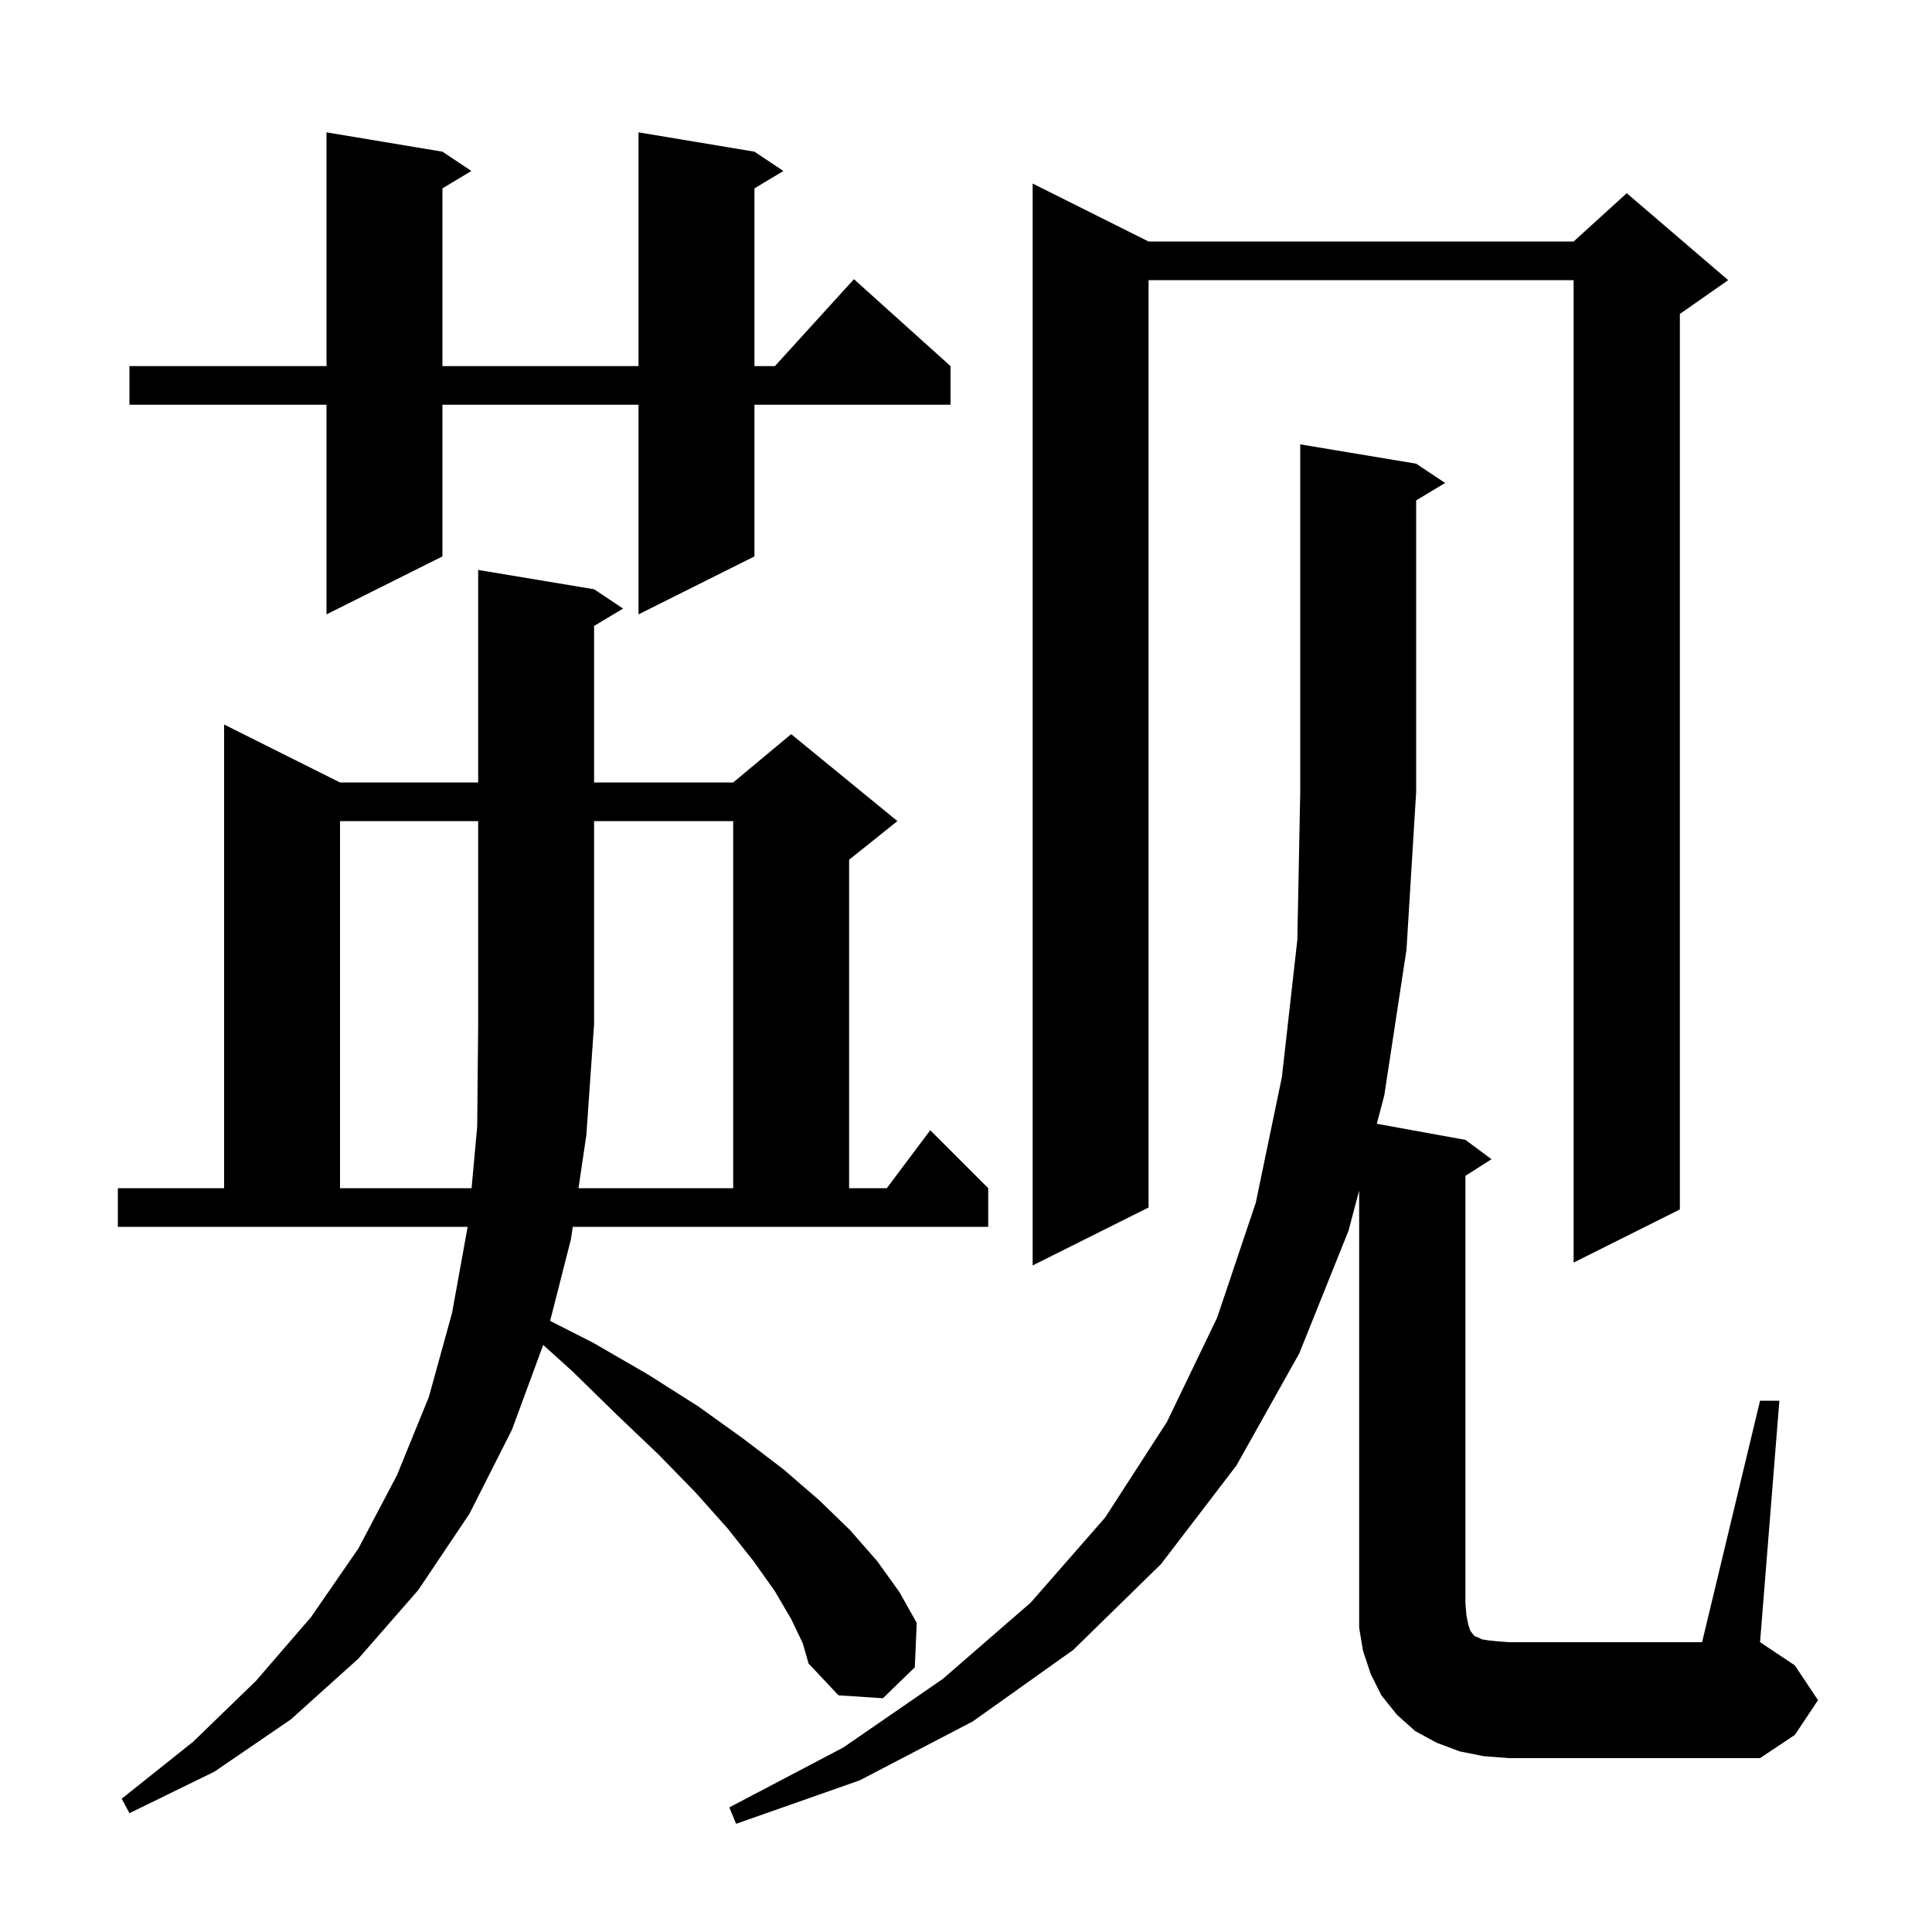 <svg xmlns="http://www.w3.org/2000/svg" xmlns:xlink="http://www.w3.org/1999/xlink" version="1.1" baseProfile="full" viewBox="0 0 200 200" width="200" height="200"><g fill="currentColor"><path d="M 59.1 128.3 L 56.949 136.739 L 61.4 139.0 L 67.1 142.3 L 72.3 145.6 L 76.9 148.9 L 81.1 152.1 L 84.8 155.3 L 88.0 158.4 L 90.8 161.6 L 93.1 164.8 L 94.9 168.0 L 94.7 172.6 L 91.4 175.8 L 86.8 175.5 L 83.7 172.2 L 83.1 170.1 L 81.9 167.6 L 80.2 164.7 L 78.0 161.6 L 75.3 158.2 L 72.0 154.5 L 68.2 150.6 L 63.9 146.5 L 59.3 142.0 L 56.232 139.227 L 53.0 148.0 L 48.6 156.7 L 43.3 164.6 L 37.1 171.7 L 30.1 178.0 L 22.2 183.4 L 13.4 187.7 L 12.6 186.2 L 20.0 180.3 L 26.5 174.0 L 32.2 167.4 L 37.1 160.3 L 41.1 152.7 L 44.4 144.6 L 46.8 135.9 L 48.41 127.0 L 12.2 127.0 L 12.2 123.0 L 23.2 123.0 L 23.2 75.0 L 35.2 81.0 L 49.5 81.0 L 49.5 59.0 L 61.5 61.0 L 64.5 63.0 L 61.5 64.8 L 61.5 81.0 L 75.9 81.0 L 81.9 76.0 L 92.9 85.0 L 87.9 89.0 L 87.9 123.0 L 91.8 123.0 L 96.3 117.0 L 102.3 123.0 L 102.3 127.0 L 59.293 127.0 Z M 182.2 145.0 L 184.2 145.0 L 182.2 170.0 L 185.8 172.4 L 188.2 176.0 L 185.8 179.6 L 182.2 182.0 L 156.2 182.0 L 153.6 181.8 L 151.1 181.3 L 148.7 180.4 L 146.5 179.2 L 144.6 177.5 L 143.0 175.5 L 141.9 173.3 L 141.1 170.9 L 140.7 168.5 L 140.7 123.238 L 139.6 127.4 L 134.5 140.1 L 128.0 151.7 L 120.2 161.9 L 111.1 170.8 L 100.7 178.2 L 89.0 184.3 L 76.2 188.8 L 75.5 187.1 L 87.3 180.9 L 97.6 173.8 L 106.7 165.9 L 114.4 157.1 L 120.8 147.2 L 126.0 136.4 L 130.0 124.5 L 132.7 111.5 L 134.3 97.3 L 134.6 82.0 L 134.6 46.0 L 146.6 48.0 L 149.6 50.0 L 146.6 51.8 L 146.6 82.0 L 145.6 98.3 L 143.3 113.4 L 142.525 116.332 L 151.7 118.0 L 154.4 120.0 L 151.7 121.723 L 151.7 166.0 L 151.8 167.2 L 152.0 168.2 L 152.2 168.8 L 152.5 169.2 L 152.7 169.4 L 153.0 169.5 L 153.4 169.7 L 154.0 169.8 L 154.9 169.9 L 156.2 170.0 L 176.2 170.0 Z M 118.9 25.0 L 162.9 25.0 L 168.4 20.0 L 178.9 29.0 L 173.9 32.5 L 173.9 125.2 L 162.9 130.7 L 162.9 29.0 L 118.9 29.0 L 118.9 125.0 L 106.9 131.0 L 106.9 19.0 Z M 59.885 123.0 L 75.9 123.0 L 75.9 85.0 L 61.5 85.0 L 61.5 106.0 L 60.7 117.5 Z M 78.1 15.7 L 81.1 17.7 L 78.1 19.5 L 78.1 37.9 L 80.218 37.9 L 88.4 28.9 L 98.4 37.9 L 98.4 41.9 L 78.1 41.9 L 78.1 57.6 L 66.1 63.6 L 66.1 41.9 L 45.8 41.9 L 45.8 57.6 L 33.8 63.6 L 33.8 41.9 L 13.4 41.9 L 13.4 37.9 L 33.8 37.9 L 33.8 13.7 L 45.8 15.7 L 48.8 17.7 L 45.8 19.5 L 45.8 37.9 L 66.1 37.9 L 66.1 13.7 Z M 35.2 85.0 L 35.2 123.0 L 48.818 123.0 L 49.4 116.6 L 49.5 106.0 L 49.5 85.0 Z "/></g></svg>